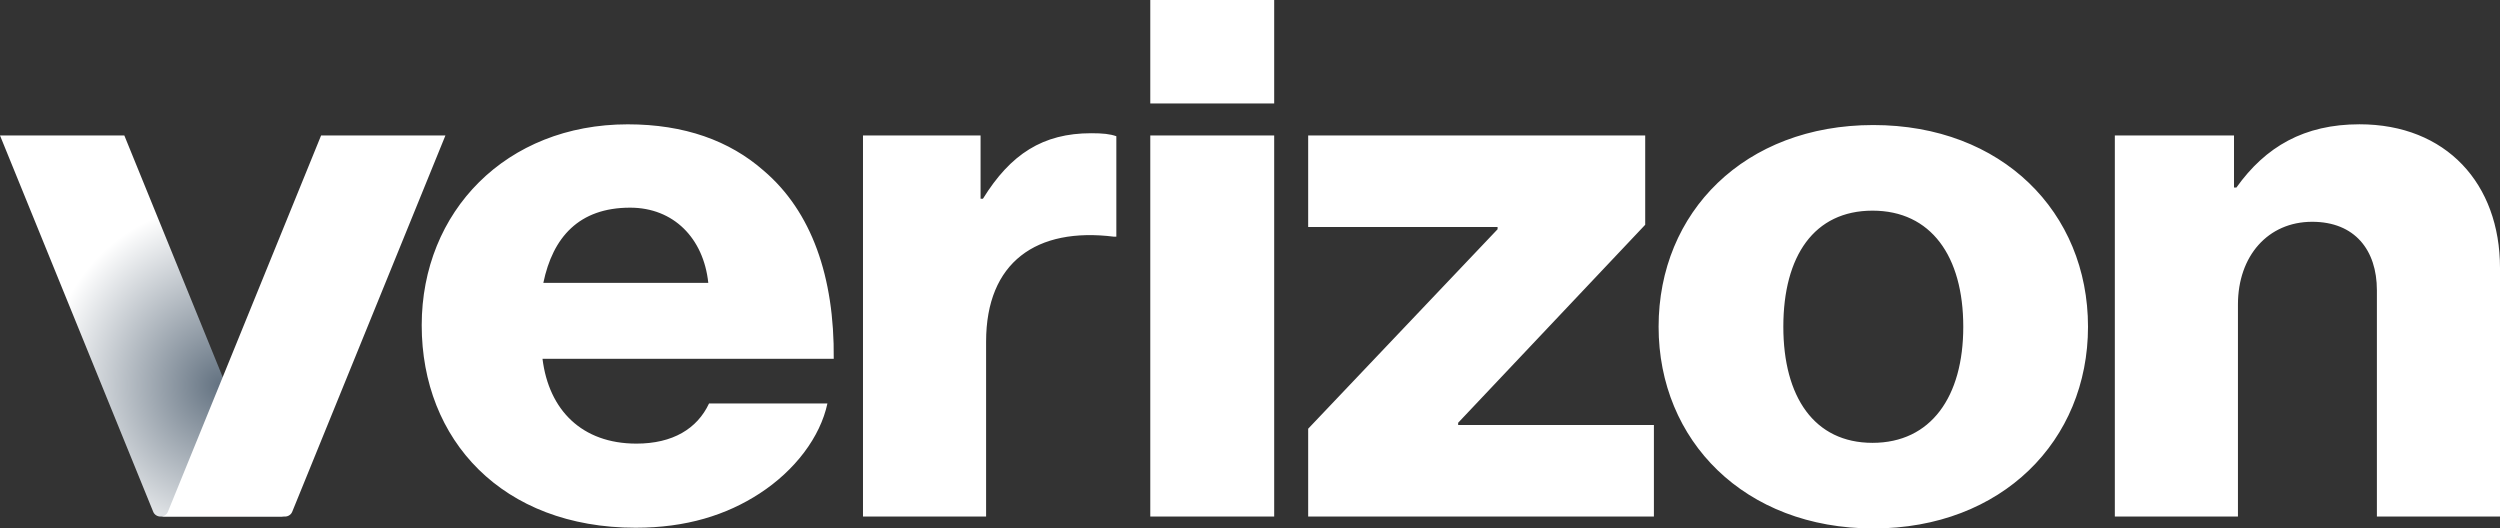 <svg width="123" height="26" viewBox="0 0 123 26" fill="none" xmlns="http://www.w3.org/2000/svg">
<rect x="0" y="0" width="123" height="26" fill="#333333" stroke="none"/>
<g clip-path="url(#clip0_1500_428)">
<path d="M104.05 25.413H110.107V14.978C110.107 12.597 111.583 10.912 113.758 10.912C115.856 10.912 116.943 12.303 116.943 14.281V25.413H123V13.183C123 9.044 120.36 6.115 116.087 6.115C113.369 6.115 111.466 7.213 110.03 9.228H109.913V6.665H104.05V25.413ZM92.166 6.152C85.837 6.152 81.603 10.435 81.603 16.076C81.603 21.68 85.835 26 92.166 26C98.498 26 102.73 21.68 102.73 16.076C102.73 10.437 98.498 6.152 92.166 6.152ZM92.128 21.788C89.254 21.788 87.74 19.518 87.74 16.076C87.74 12.597 89.254 10.364 92.128 10.364C95.001 10.364 96.593 12.599 96.593 16.076C96.595 19.518 95.003 21.788 92.128 21.788ZM64.362 25.413H81.372V20.91H71.741V20.8L80.944 11.059V6.665H64.362V11.169H73.681V11.279L64.362 21.093V25.413ZM56.594 25.413H62.69V6.665H56.594V25.413ZM42.459 25.413H48.516V16.809C48.516 12.89 51.003 11.169 54.807 11.645H54.924V6.702C54.613 6.592 54.263 6.555 53.682 6.555C51.312 6.555 49.72 7.58 48.361 9.777H48.244V6.665H42.459V25.413ZM31.312 21.826C28.633 21.826 27.002 20.178 26.691 17.652H41.02C41.059 13.623 39.934 10.401 37.564 8.388C35.894 6.924 33.68 6.117 30.884 6.117C24.905 6.117 20.748 10.401 20.748 16.005C20.748 21.643 24.71 25.965 31.273 25.965C33.76 25.965 35.739 25.342 37.37 24.281C39.117 23.146 40.359 21.498 40.709 19.85H34.885C34.304 21.093 33.099 21.826 31.312 21.826ZM31.003 10.217C33.14 10.217 34.615 11.719 34.848 13.917H26.732C27.197 11.682 28.478 10.217 31.003 10.217ZM56.594 0H62.69V5.09H56.594V0Z" fill="white"/>
<path d="M0 6.665L7.539 25.182C7.596 25.323 7.74 25.415 7.899 25.415H14.016C13.856 25.415 13.713 25.323 13.656 25.182L6.117 6.665H0Z" fill="url(#paint0_radial_1500_428)"/>
<path d="M21.915 6.665L14.376 25.182C14.319 25.323 14.175 25.415 14.016 25.415H7.899C8.059 25.415 8.202 25.323 8.259 25.182L15.798 6.665H21.915Z" fill="white"/>
</g>
<defs>
<radialGradient id="paint0_radial_1500_428" cx="0" cy="0" r="1" gradientUnits="userSpaceOnUse" gradientTransform="translate(10.848 18.951) rotate(-90) scale(8.896 8.559)">
<stop stop-color="#637281"/>
<stop offset="1" stop-color="white"/>
</radialGradient>
<clipPath id="clip0_1500_428">
<rect width="123" height="26" fill="white"/>
</clipPath>
</defs>
</svg>
